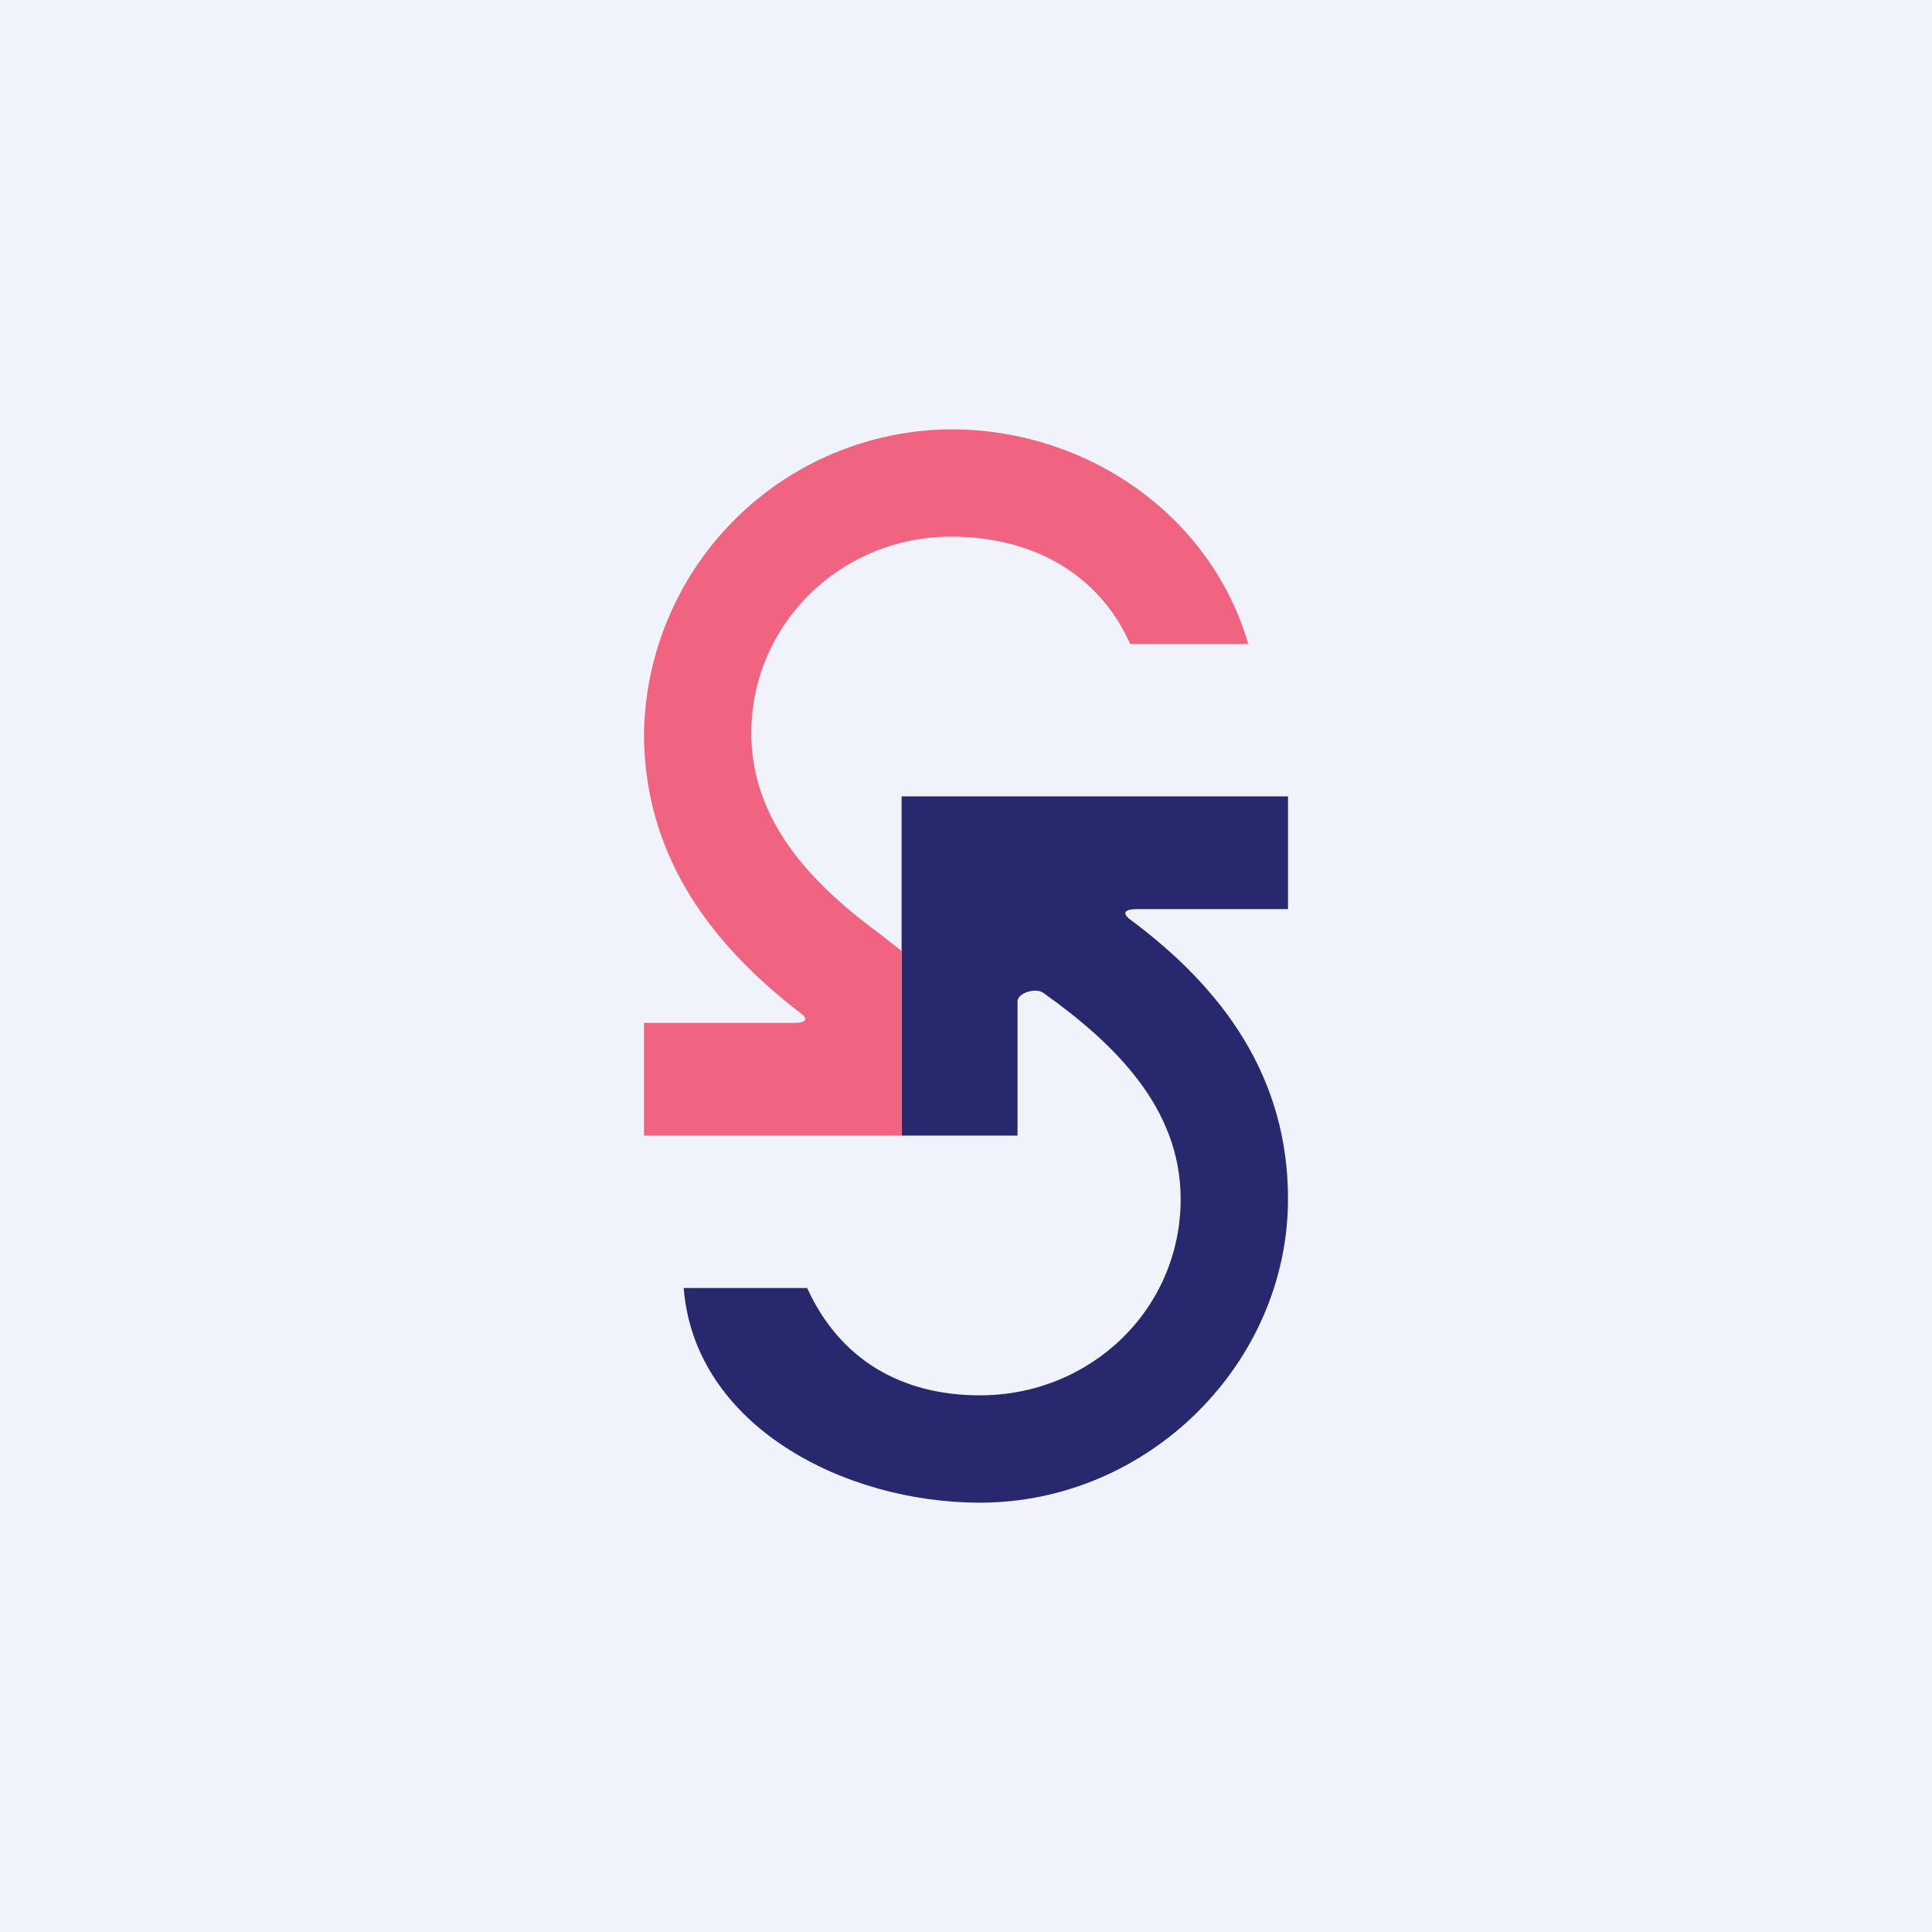 <!-- by TradingView --><svg width="18" height="18" viewBox="0 0 18 18" xmlns="http://www.w3.org/2000/svg"><path fill="#F0F3FA" d="M0 0h18v18H0z"/><path d="M9.13 14c-1.27 0-2.66-.72-2.76-2h1.15c.3.66.87 1 1.61 1 1.03 0 1.87-.8 1.87-1.83 0-.85-.62-1.45-1.28-1.92-.07-.05-.24 0-.24.08v1.25H8.4V7.42H12v1.05h-1.41c-.1 0-.14.03-.07.09.88.65 1.48 1.48 1.48 2.61C12 12.7 10.7 14 9.13 14Z" fill="#28286E"/><path d="M7.4 9.53H6v1.05h2.4V8.86l-.23-.18C7.55 8.22 7 7.64 7 6.83 7 5.82 7.83 5 8.86 5c.74 0 1.37.33 1.67 1h1.1c-.35-1.2-1.5-2-2.77-2A2.88 2.88 0 0 0 6 6.83c0 1.12.6 1.95 1.46 2.61.08.06.04.09-.06.09Z" fill="#F06482"/></svg>